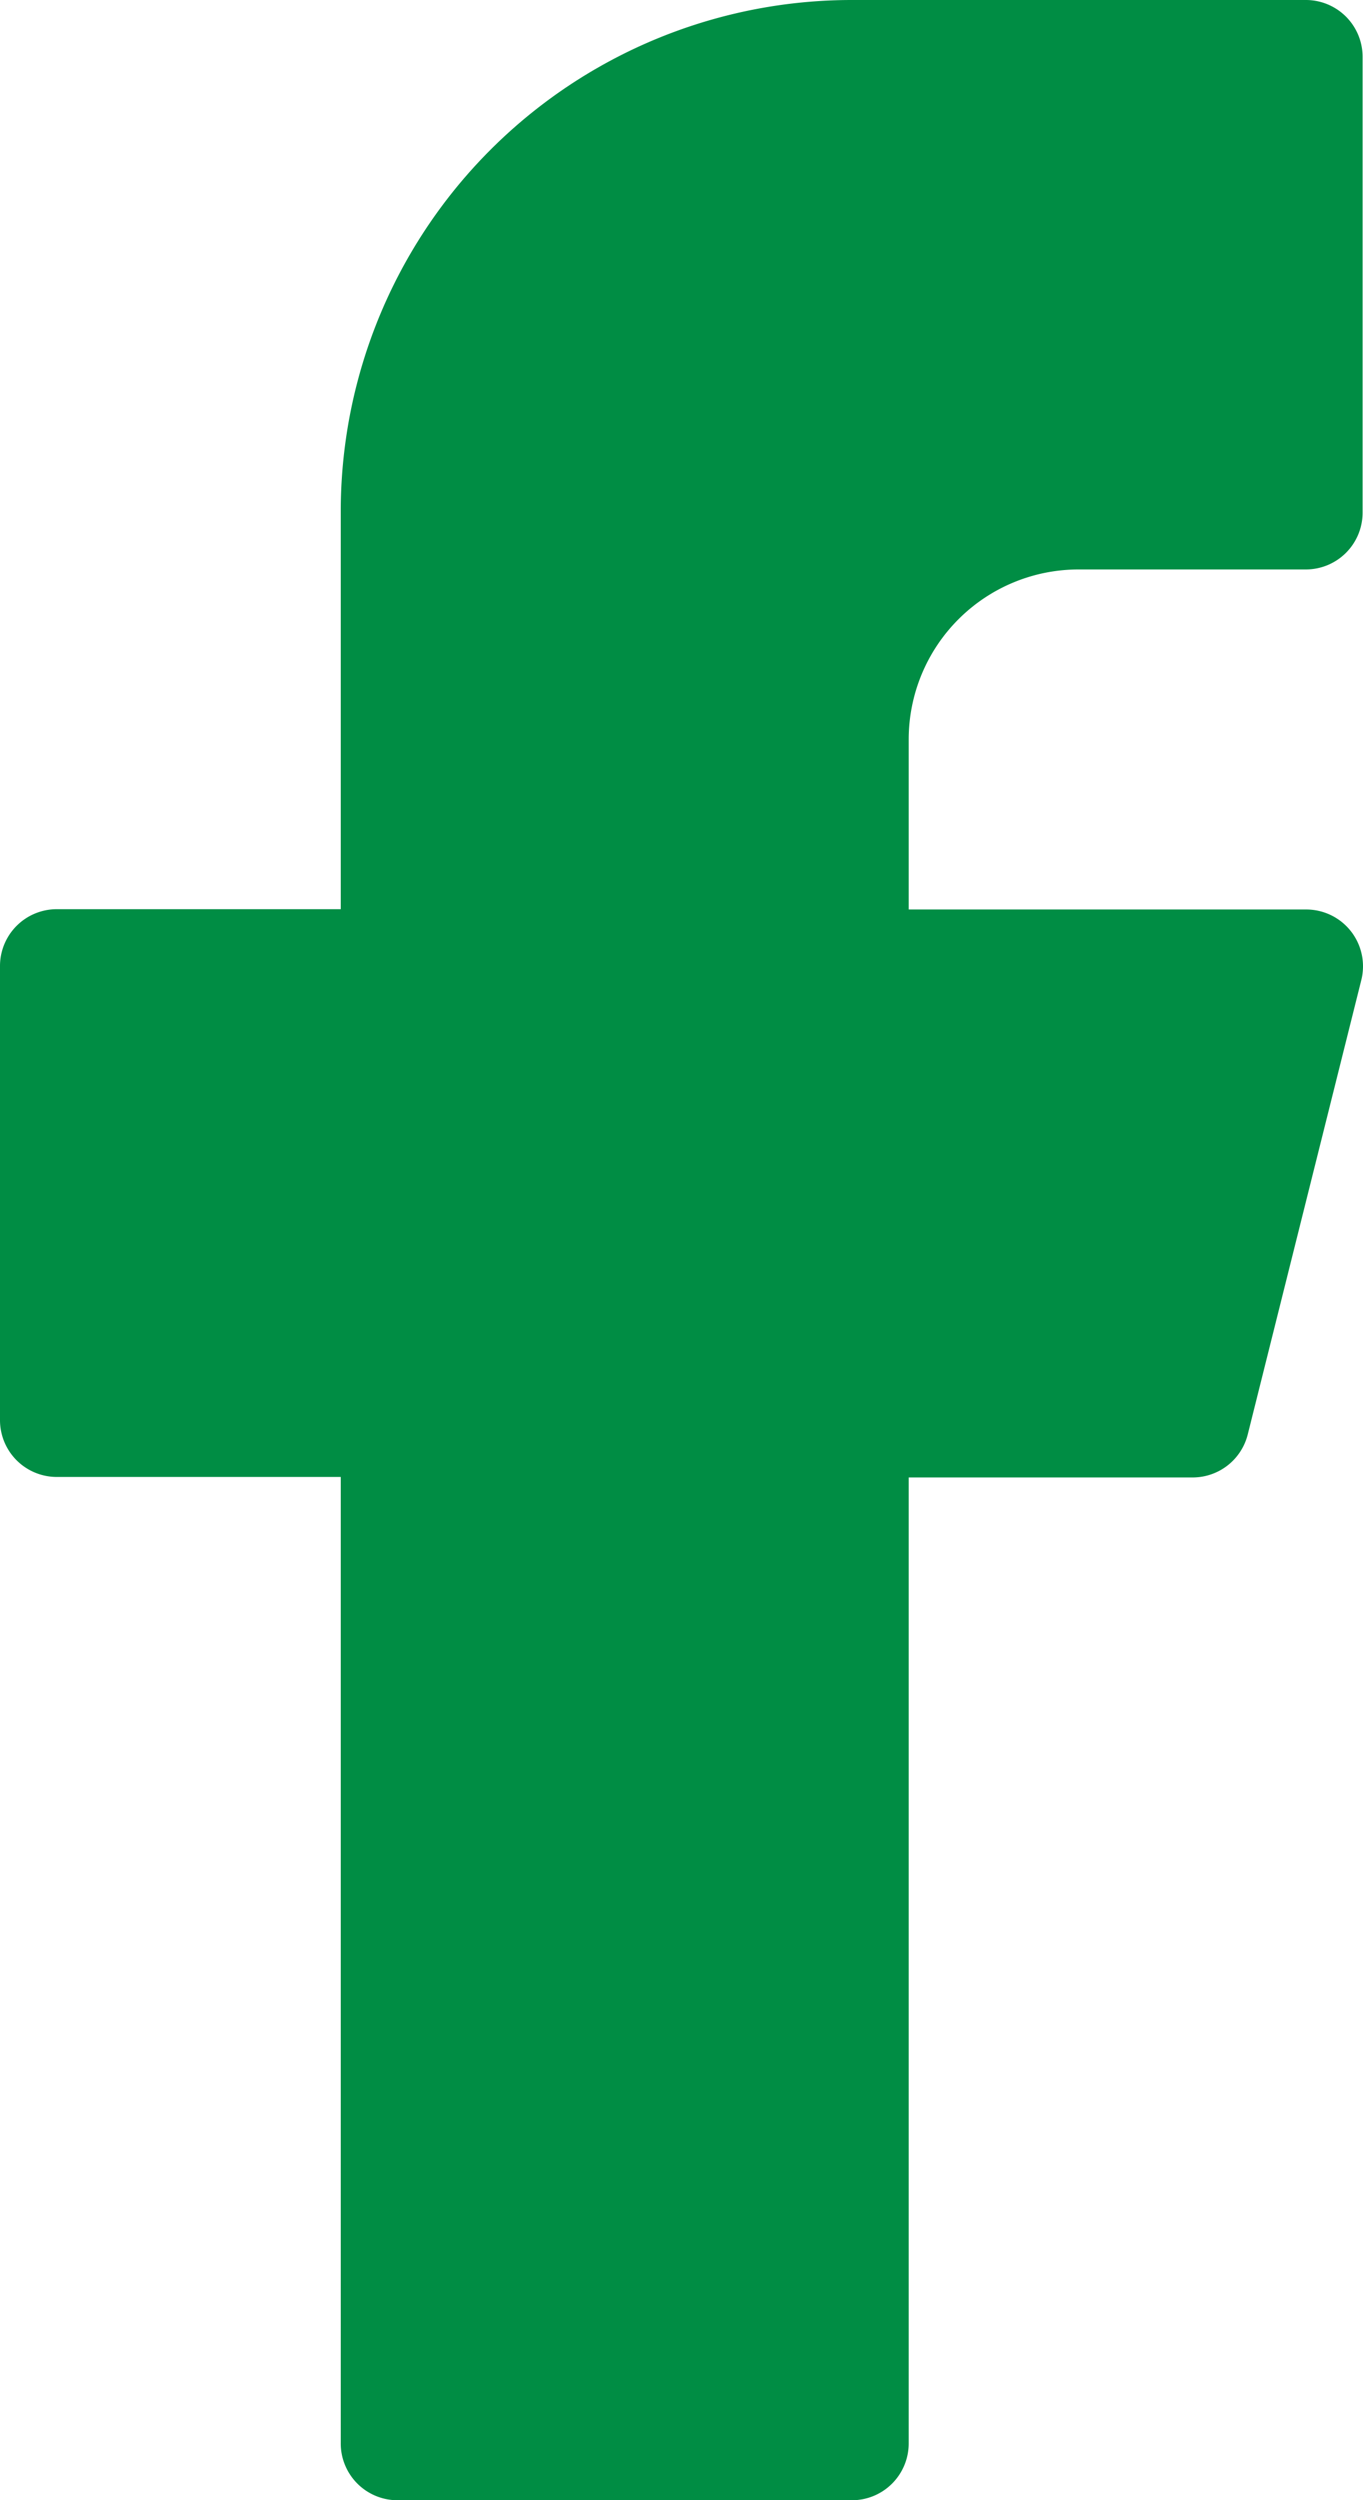 <svg id="Gruppe_985" data-name="Gruppe 985" xmlns="http://www.w3.org/2000/svg" xmlns:xlink="http://www.w3.org/1999/xlink" width="13.636" height="25" viewBox="0 0 13.636 25">
  <defs>
    <clipPath id="clip-path">
      <rect id="Rechteck_327" data-name="Rechteck 327" width="13.636" height="25" fill="#008d44"/>
    </clipPath>
  </defs>
  <g id="Gruppe_984" data-name="Gruppe 984" clip-path="url(#clip-path)">
    <path id="Pfad_2270" data-name="Pfad 2270" d="M8.523,0A5.114,5.114,0,0,0,3.409,5.114V9.091H.568A.568.568,0,0,0,0,9.659V14.2a.568.568,0,0,0,.568.568H3.409v9.659A.568.568,0,0,0,3.977,25H8.523a.568.568,0,0,0,.568-.568V14.773h2.841a.568.568,0,0,0,.551-.43L13.619,9.8a.568.568,0,0,0-.551-.706H9.091v-1.7a1.7,1.7,0,0,1,1.7-1.7h2.273a.568.568,0,0,0,.568-.568V.568A.568.568,0,0,0,13.068,0Z" fill="#008d44"/>
  </g>
</svg>
